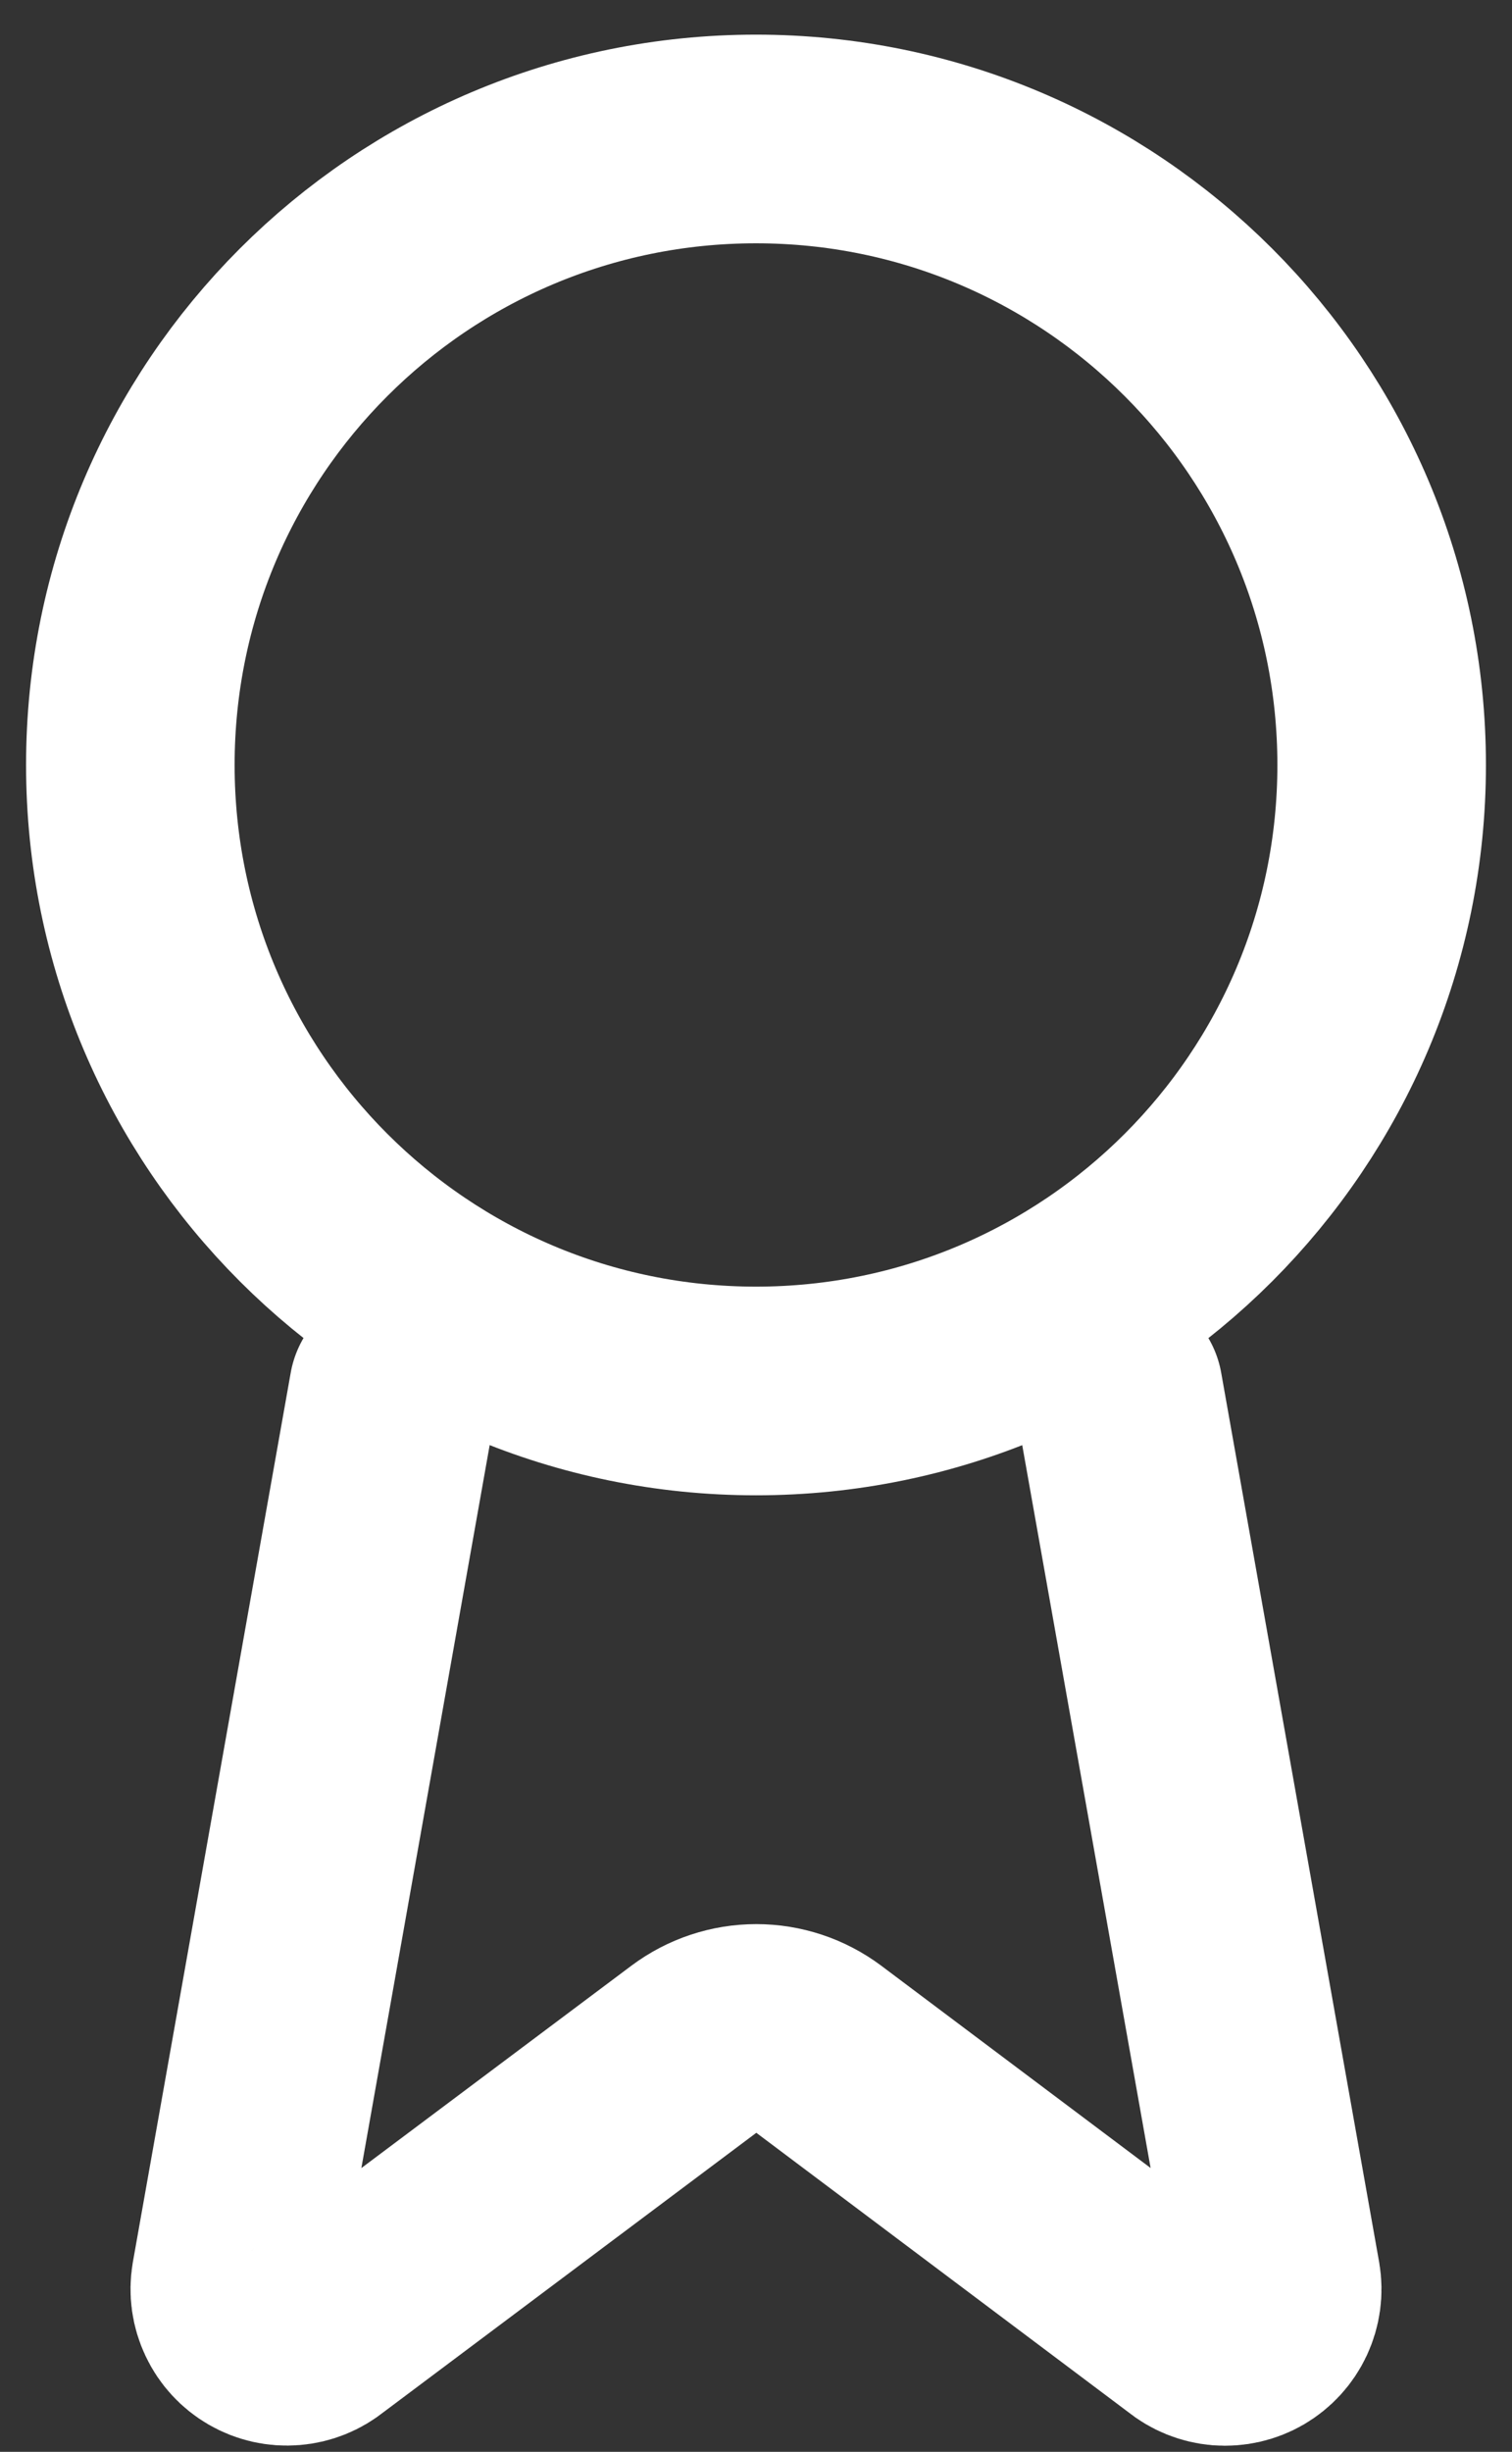 <svg width="29" height="47" viewBox="0 0 29 47" fill="none" xmlns="http://www.w3.org/2000/svg">
<rect x="0" y="0" width="29" height="47" fill="#333333" stroke="none"/>
<path d="M14.5 26.664C21.127 26.664 26.5 21.291 26.5 14.664C26.5 8.037 21.127 2.664 14.5 2.664C7.873 2.664 2.5 8.037 2.5 14.664C2.5 21.291 7.873 26.664 14.5 26.664Z" stroke="white" stroke-width="4" stroke-linecap="round" stroke-linejoin="round"/>
<path d="M21.453 26.664L24.483 43.716C24.517 43.917 24.488 44.123 24.402 44.308C24.316 44.492 24.175 44.645 23.999 44.748C23.823 44.85 23.619 44.896 23.416 44.88C23.213 44.863 23.02 44.785 22.863 44.656L15.703 39.282C15.357 39.024 14.937 38.884 14.506 38.884C14.074 38.884 13.654 39.024 13.309 39.282L6.137 44.654C5.979 44.783 5.787 44.861 5.584 44.877C5.381 44.894 5.178 44.848 5.002 44.746C4.826 44.644 4.685 44.491 4.599 44.307C4.512 44.123 4.483 43.917 4.517 43.716L7.545 26.664" stroke="white" stroke-width="4" stroke-linecap="round" stroke-linejoin="round"/>
</svg>
